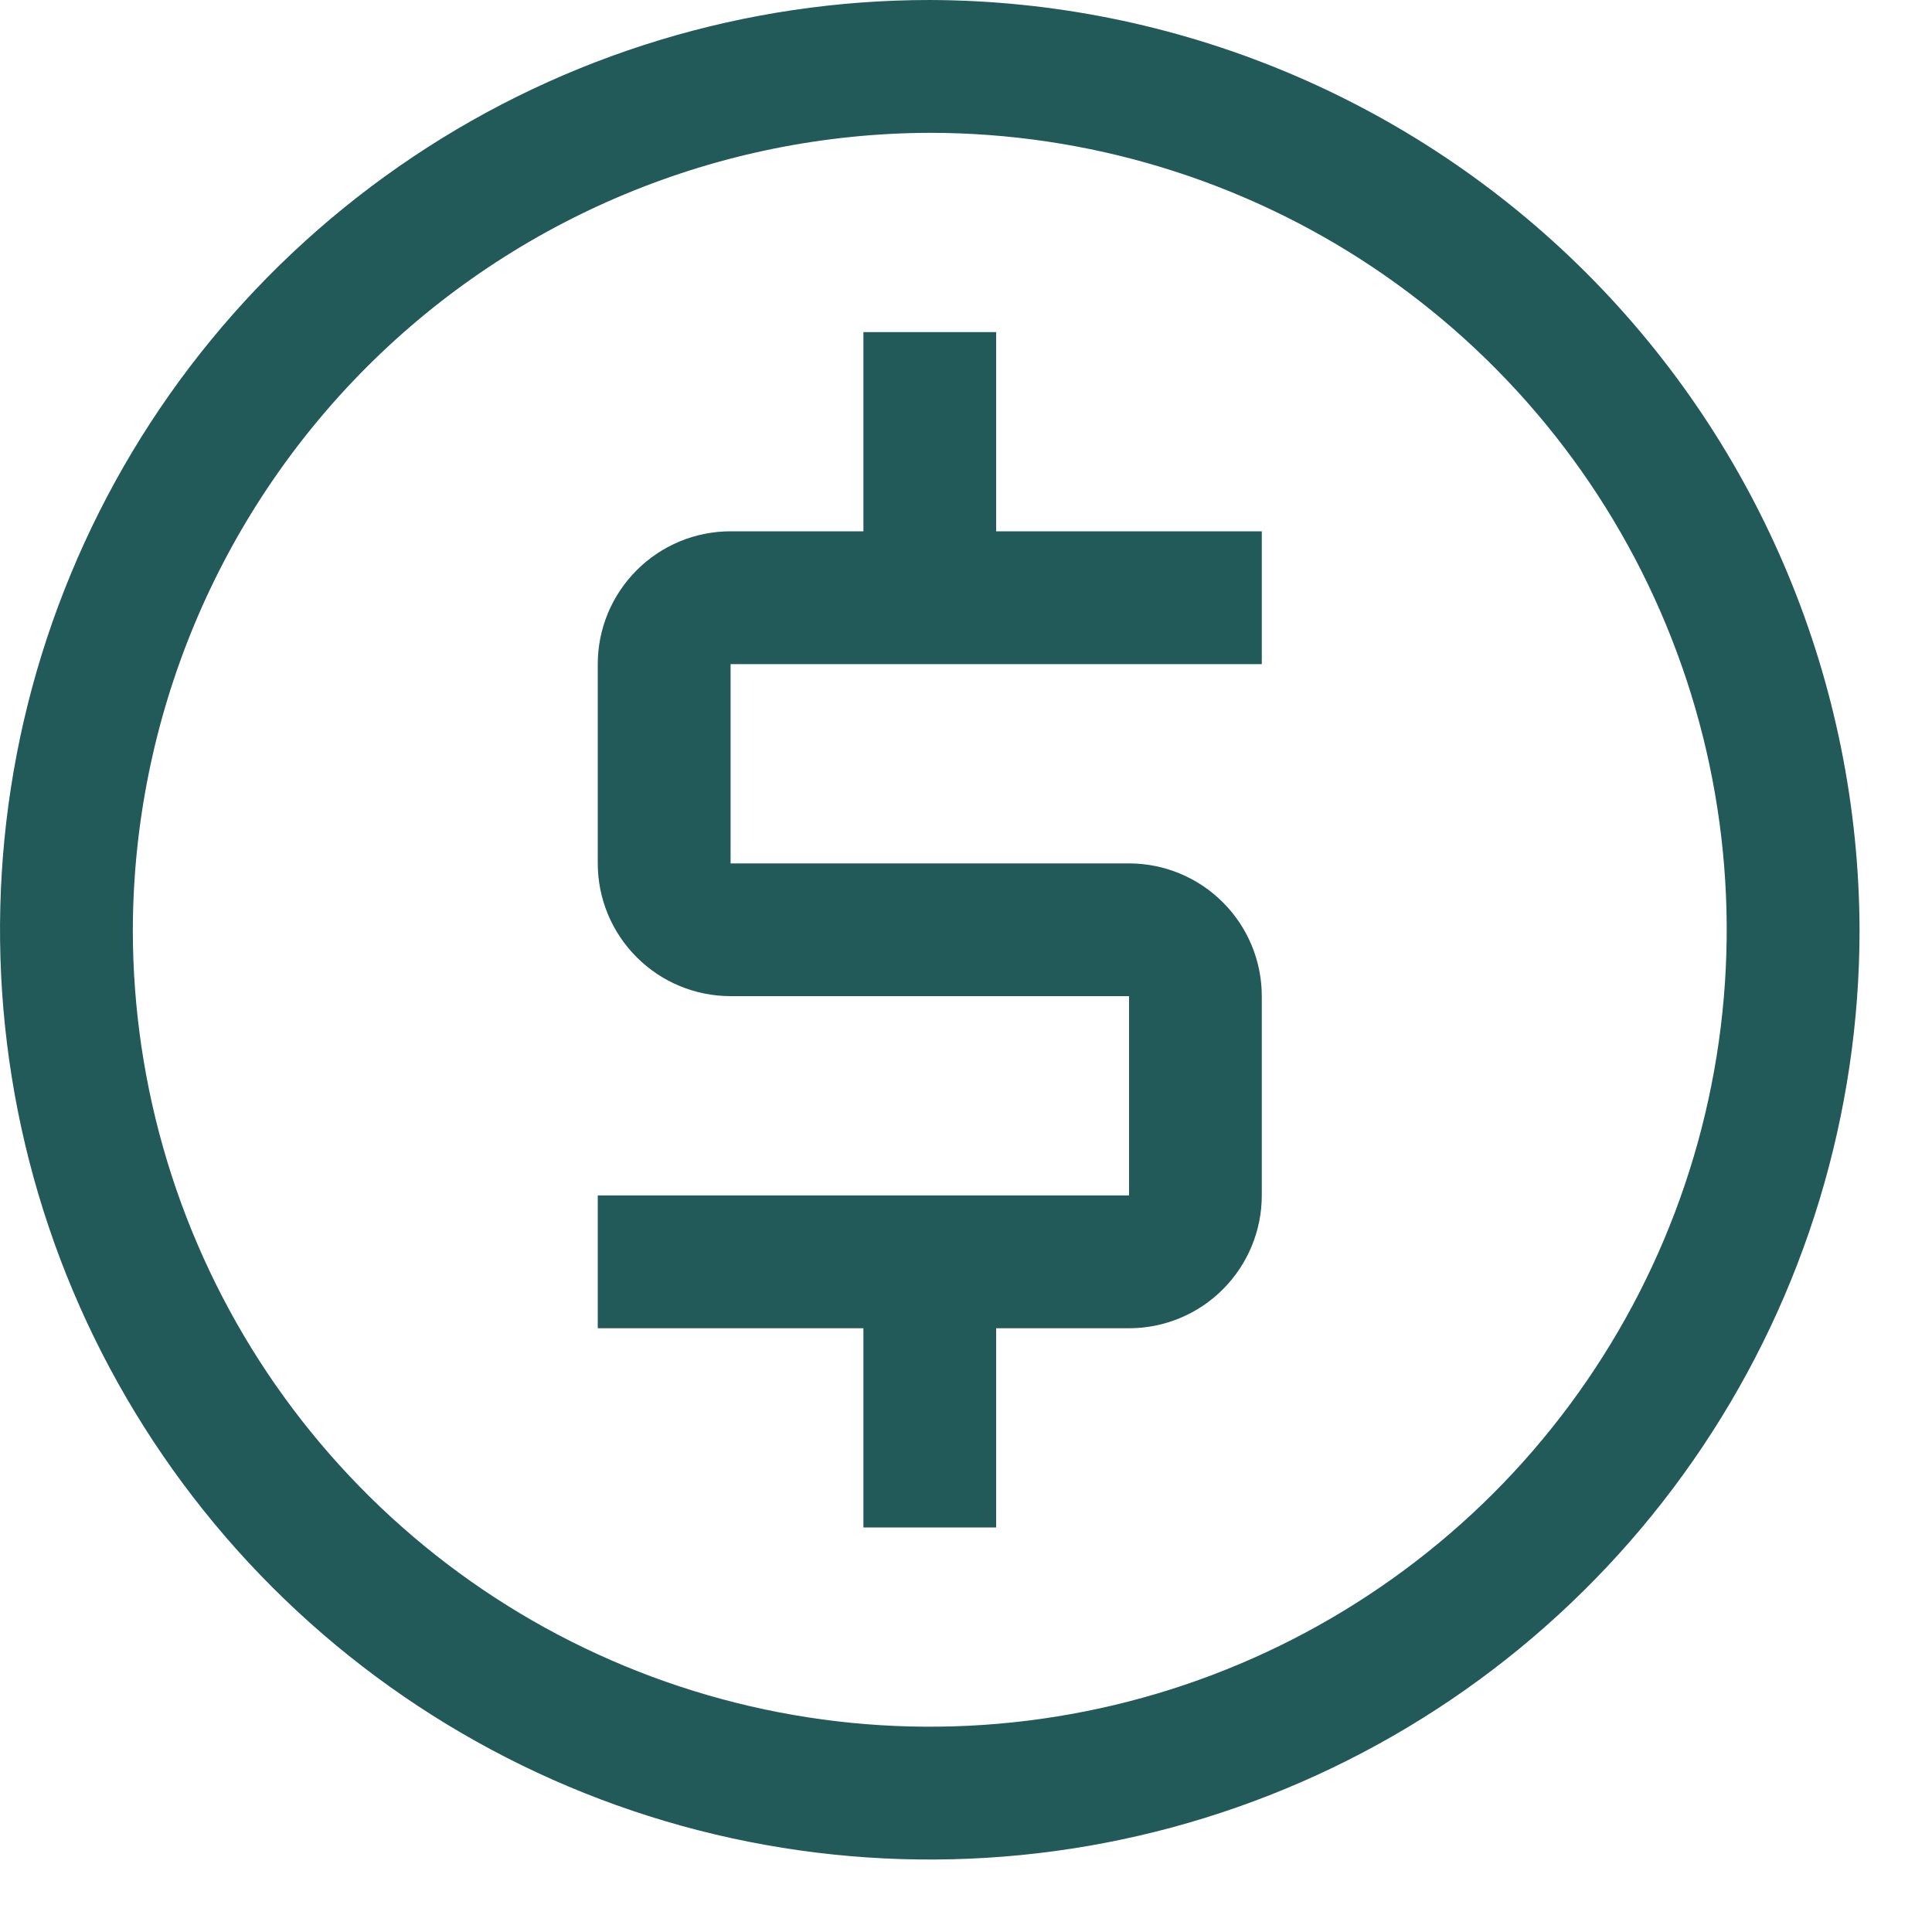 <?xml version="1.0" encoding="utf-8"?>
<svg xmlns="http://www.w3.org/2000/svg" fill="none" height="100%" overflow="visible" preserveAspectRatio="none" style="display: block;" viewBox="0 0 20 20" width="100%">
<g id="Vector">
<path d="M13.062 6.875V5.5H10.312V3.438H8.938V5.5H7.563C7.198 5.5 6.848 5.645 6.591 5.903C6.333 6.161 6.188 6.51 6.188 6.875V8.938C6.188 9.302 6.333 9.652 6.591 9.909C6.848 10.167 7.198 10.312 7.563 10.312H11.688V12.375H6.188V13.75H8.938V15.812H10.312V13.75H11.688C12.052 13.75 12.402 13.605 12.659 13.347C12.917 13.089 13.062 12.739 13.062 12.375V10.312C13.062 9.948 12.917 9.598 12.659 9.341C12.402 9.083 12.052 8.938 11.688 8.938H7.563V6.875H13.062Z" fill="#225959"/>
<path d="M9.625 1.375C11.257 1.375 12.852 1.859 14.209 2.765C15.565 3.672 16.623 4.96 17.247 6.468C17.871 7.975 18.035 9.634 17.716 11.235C17.398 12.835 16.612 14.305 15.459 15.459C14.305 16.612 12.835 17.398 11.235 17.716C9.634 18.035 7.975 17.871 6.468 17.247C4.96 16.623 3.672 15.565 2.765 14.209C1.859 12.852 1.375 11.257 1.375 9.625C1.381 7.439 2.253 5.344 3.798 3.798C5.344 2.253 7.439 1.381 9.625 1.375ZM9.625 0C7.721 0 5.86 0.564 4.278 1.622C2.695 2.68 1.461 4.183 0.733 5.942C0.004 7.7 -0.186 9.636 0.185 11.503C0.556 13.37 1.473 15.085 2.819 16.431C4.165 17.777 5.88 18.694 7.747 19.065C9.614 19.436 11.55 19.246 13.308 18.517C15.067 17.789 16.57 16.555 17.628 14.972C18.686 13.389 19.25 11.529 19.25 9.625C19.242 7.075 18.226 4.631 16.423 2.827C14.619 1.024 12.175 0.007 9.625 0Z" fill="#225959"/>
</g>
</svg>